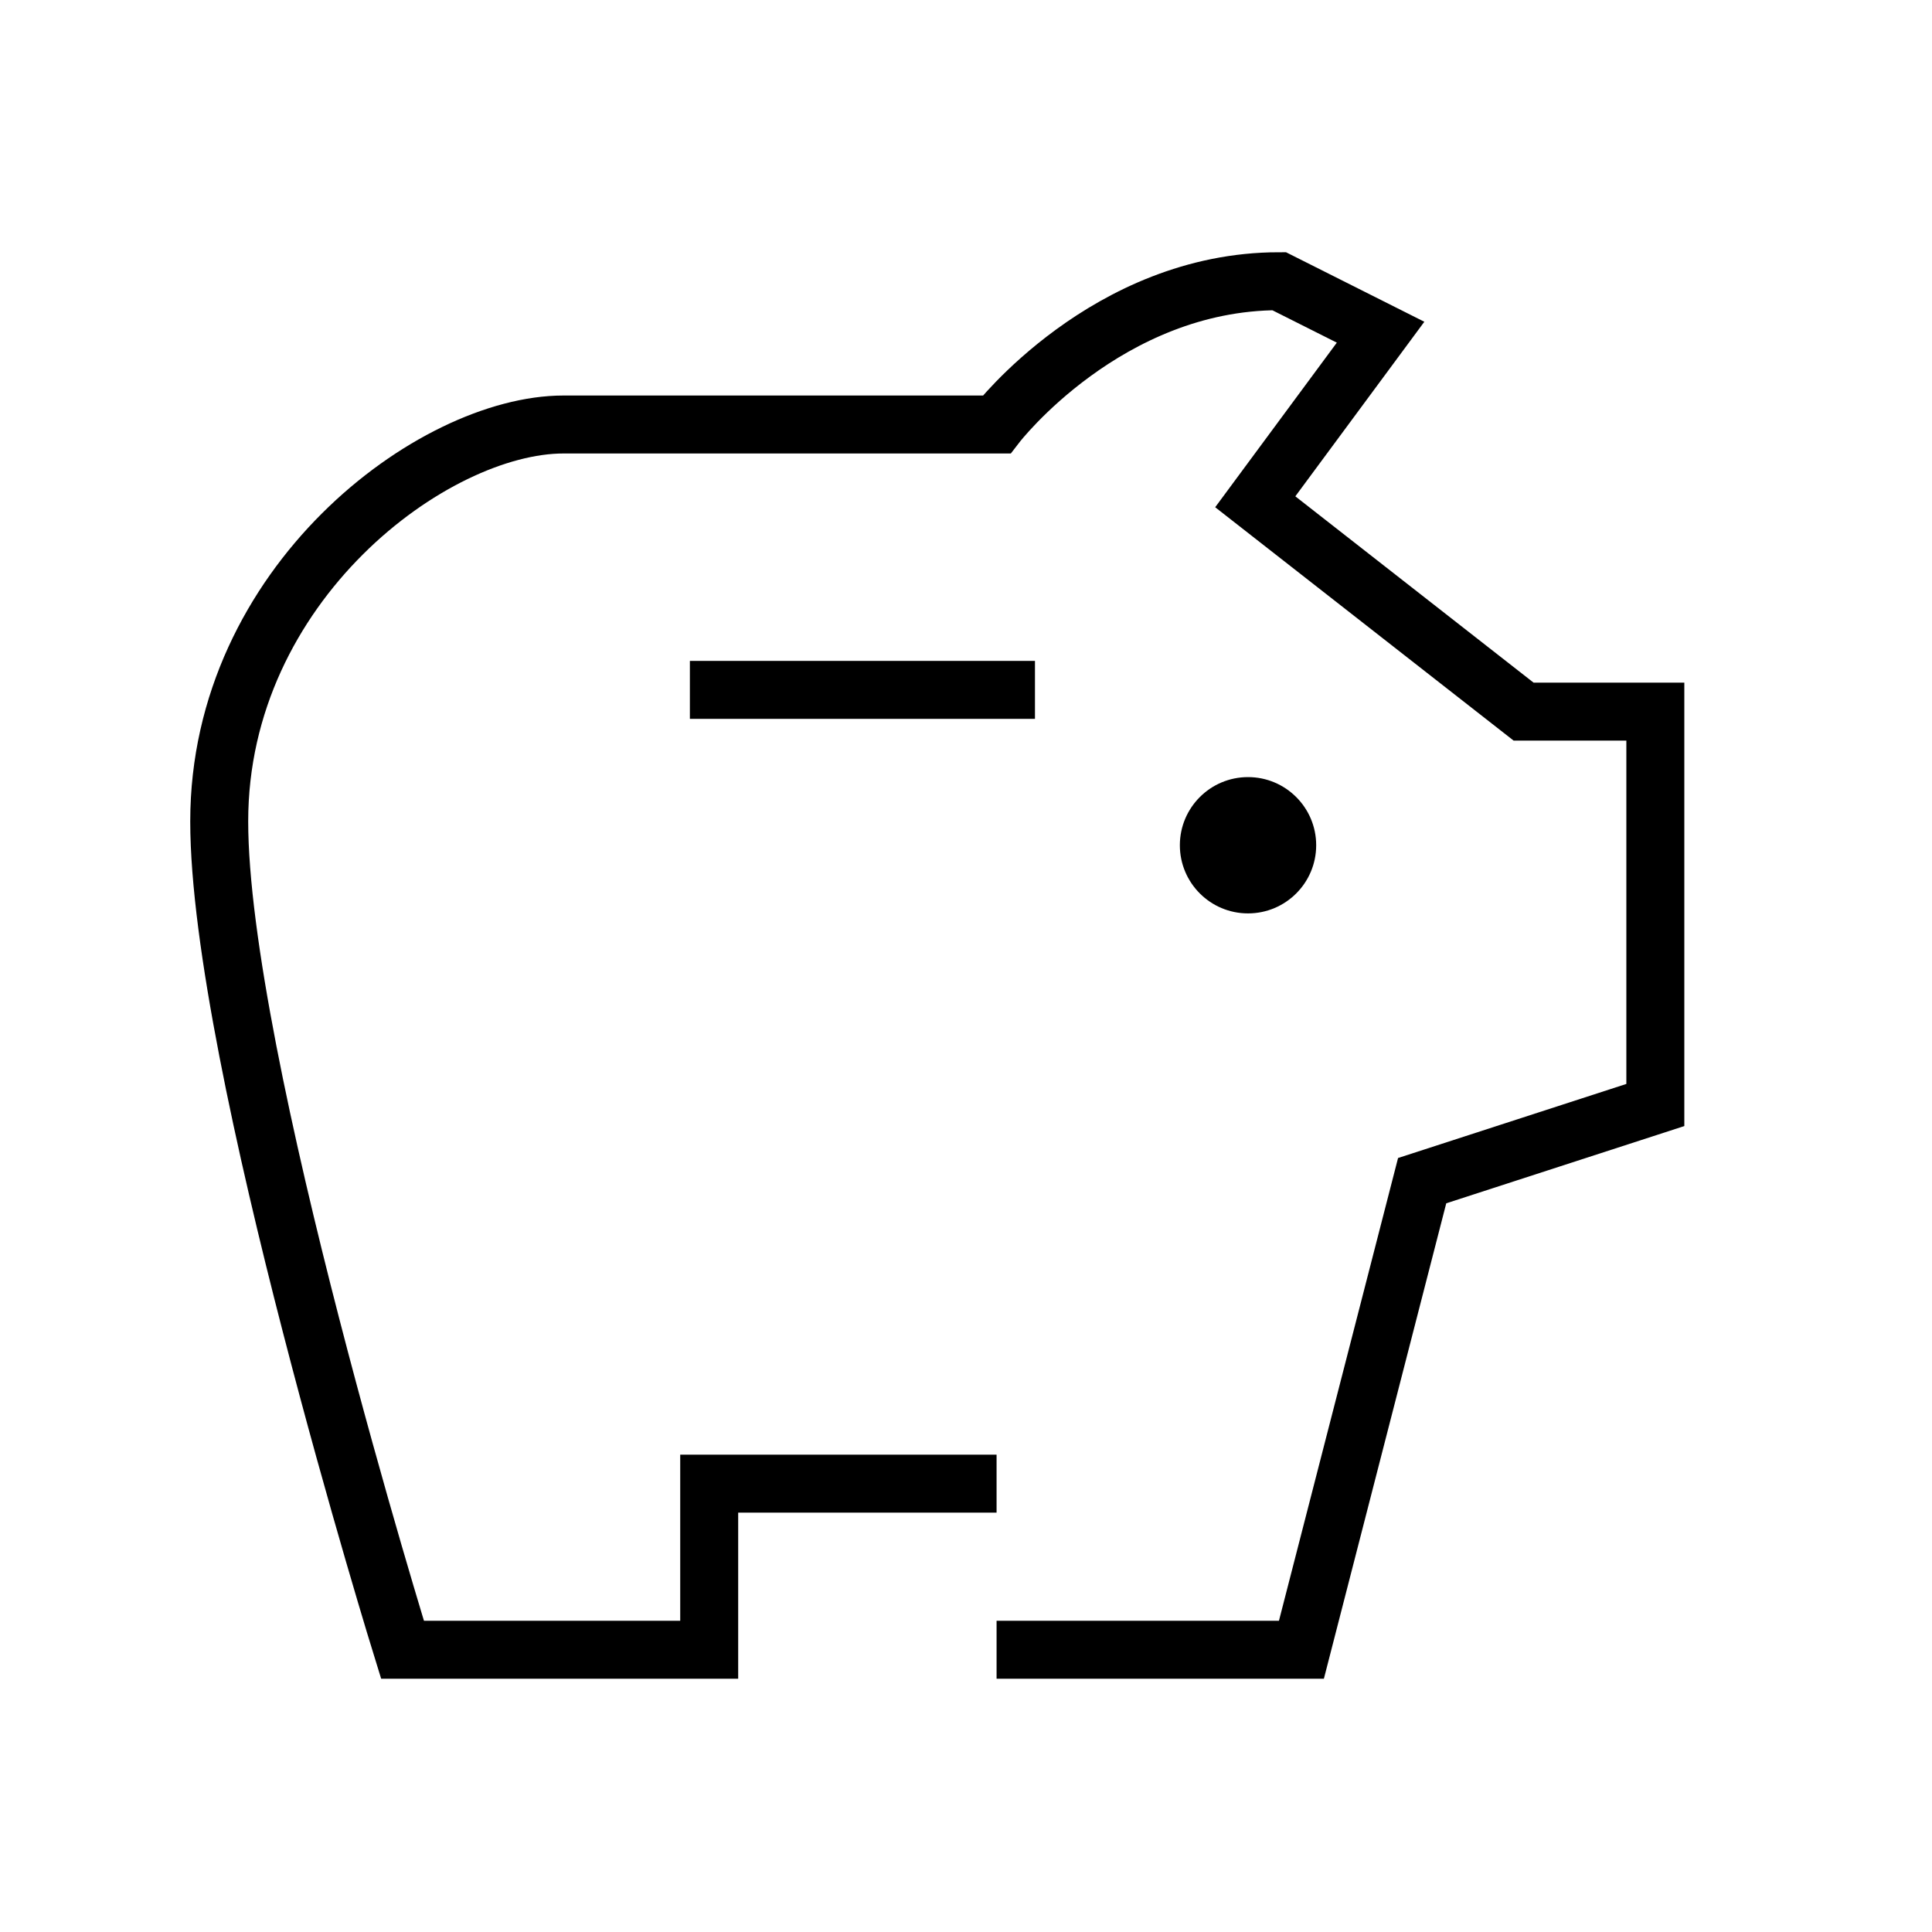 <svg width="75" height="75" viewBox="0 0 75 75" fill="none" xmlns="http://www.w3.org/2000/svg">
<path d="M38.687 64.042H50.521L55.208 45.833L64.26 42.896V27.625H59.146L48.729 19.479L53.594 12.896L49.656 10.917C42.969 10.917 38.687 16.479 38.687 16.479H21.875C16.812 16.479 8.51 22.667 8.51 31.885C8.51 41.104 15.625 64.042 15.625 64.042H27.531V57.594H38.687" stroke="black" stroke-width="2.25" stroke-miterlimit="10"/>
<path d="M48.448 35.458C49.909 35.458 51.094 34.274 51.094 32.812C51.094 31.351 49.909 30.167 48.448 30.167C46.987 30.167 45.802 31.351 45.802 32.812C45.802 34.274 46.987 35.458 48.448 35.458Z" fill="black"/>
<path d="M26.781 26.781H40.177" stroke="black" stroke-width="2.25" stroke-miterlimit="10"/>
</svg>
